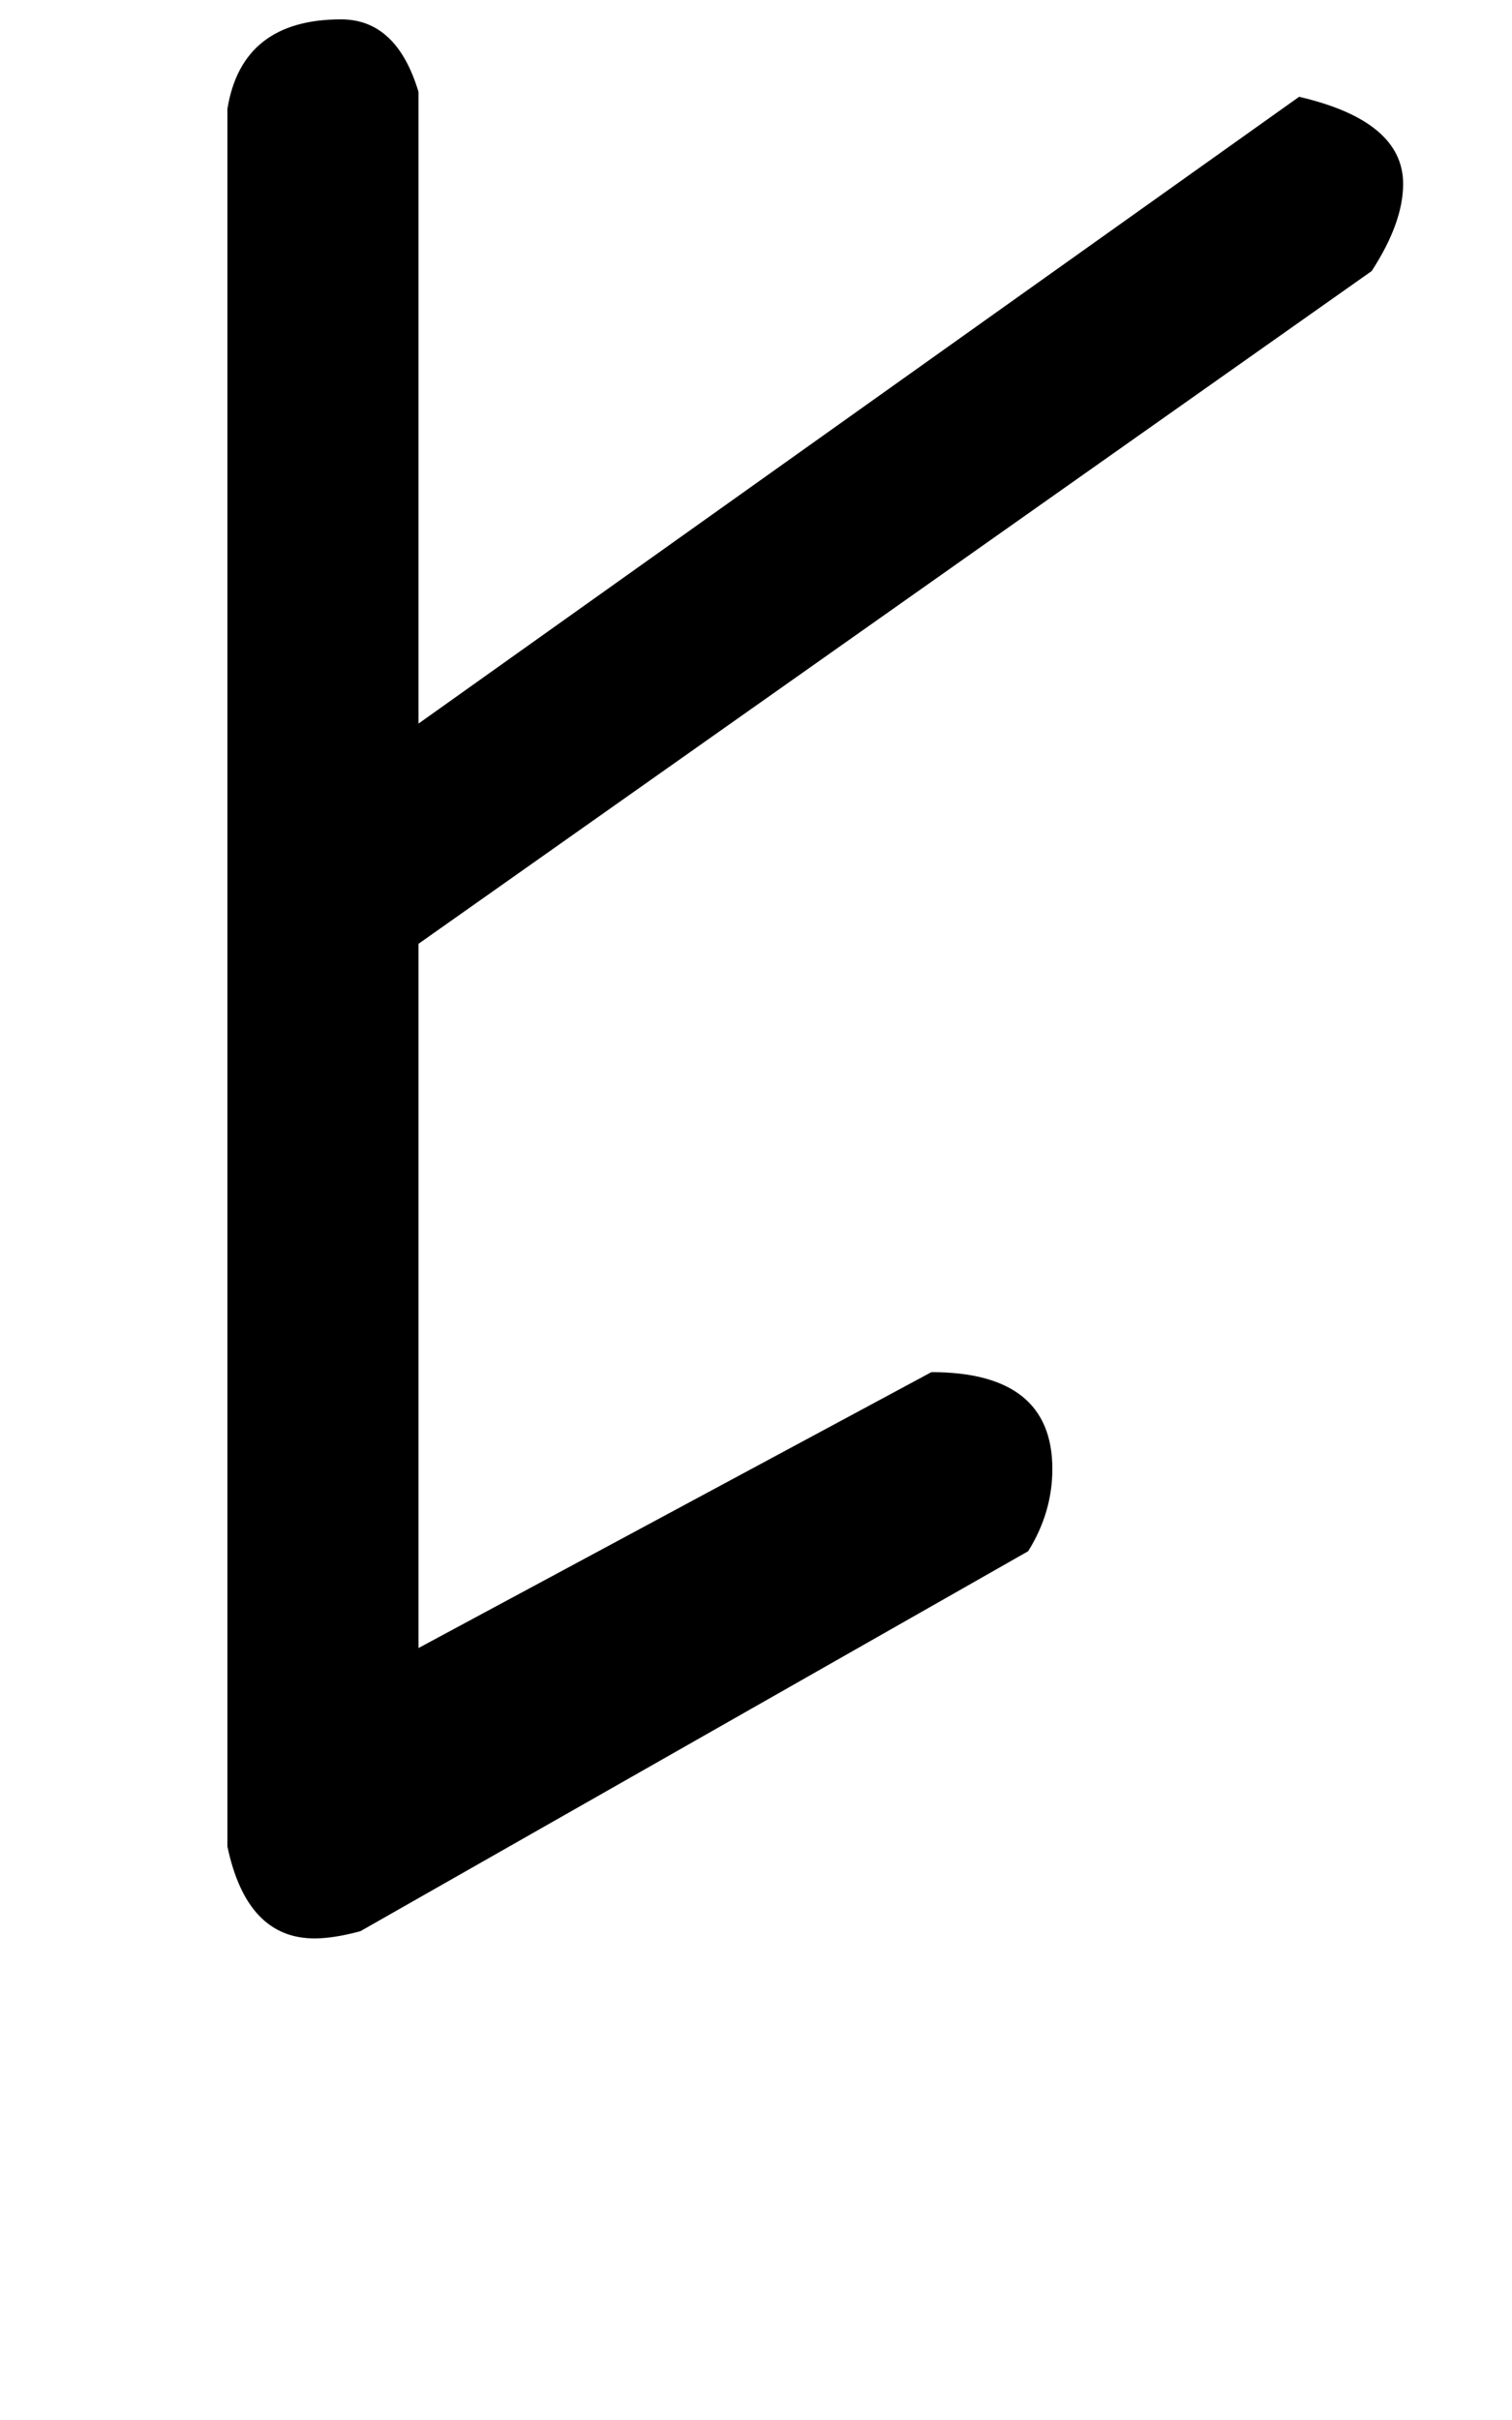 <!-- Generated by IcoMoon.io -->
<svg version="1.1" xmlns="http://www.w3.org/2000/svg" width="20" height="32" viewBox="0 0 20 32">
<title>slash</title>
<path d="M4.768 25.536q-0.352 0.096-0.608 0.096-0.896 0-1.152-1.216v-22.976q0.192-1.184 1.504-1.184 0.736 0 1.024 0.96v8.352l11.648-8.288q1.376 0.32 1.376 1.152 0 0.512-0.416 1.152l-12.608 8.896v9.312l6.784-3.648q1.6 0 1.6 1.28 0 0.576-0.32 1.088z"></path>
</svg>
